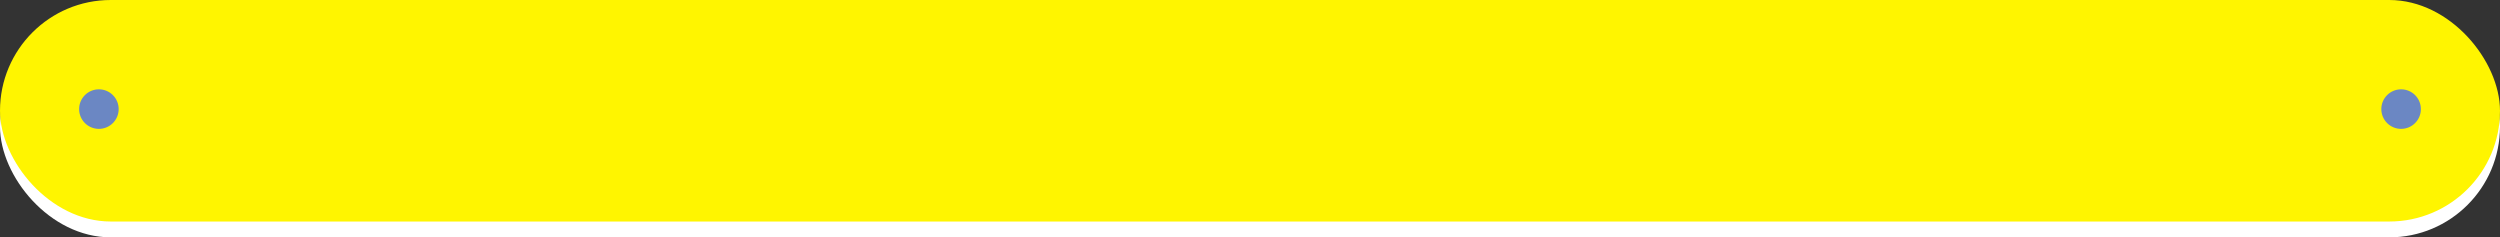 <svg xmlns="http://www.w3.org/2000/svg" width="632.001" height="60.002" viewBox="0 0 632.001 60.002"><rect x="0" y="0" width="632.001" height="60.002" fill="#333333" stroke="none"/><g transform="translate(-261 -1427.092)"><rect width="632.001" height="56" rx="28" transform="translate(261 1431.094)" fill="#fff"/><g transform="translate(-37 -129.328)"><g transform="translate(298 1556.42)"><rect width="632.001" height="56" rx="28" fill="#fff500"/></g></g><circle cx="5" cy="5" r="5" transform="translate(281 1449.672)" fill="#6b87c3"/><circle cx="5" cy="5" r="5" transform="translate(863 1449.672)" fill="#6b87c3"/></g></svg>